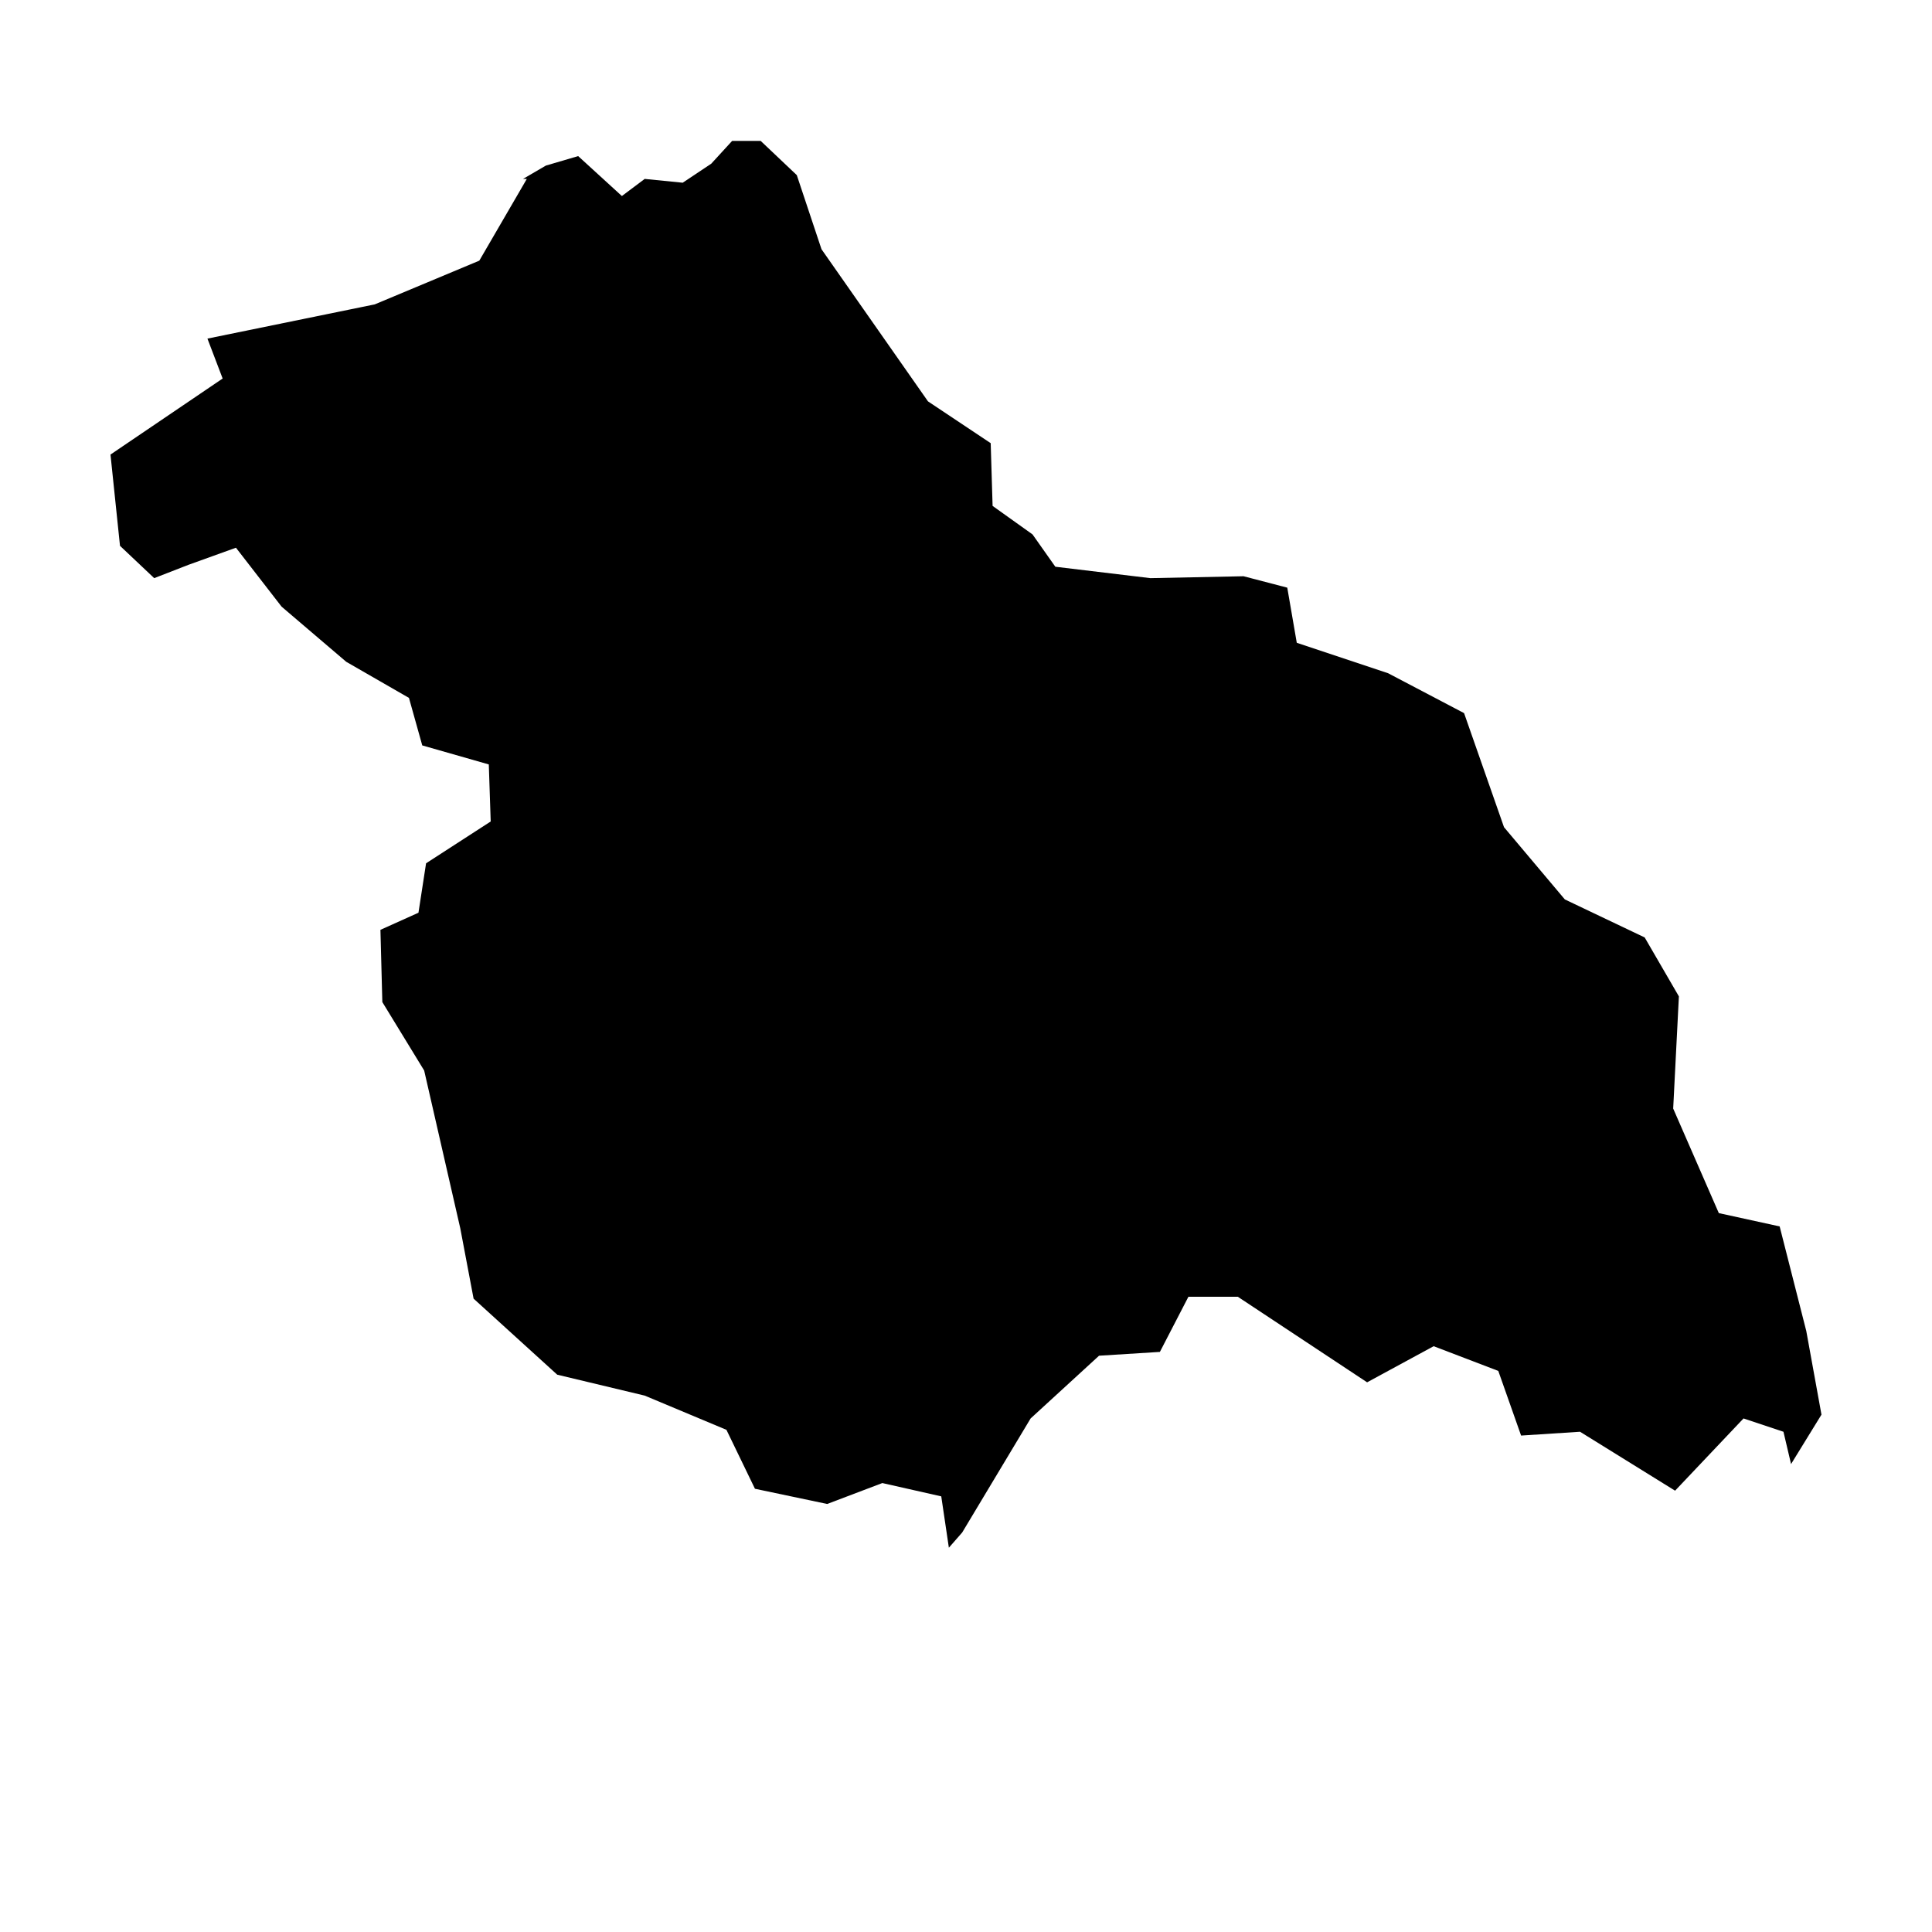 <?xml version="1.0" encoding="UTF-8"?>
<!-- Uploaded to: ICON Repo, www.iconrepo.com, Generator: ICON Repo Mixer Tools -->
<svg fill="#000000" width="800px" height="800px" version="1.1" viewBox="144 144 512 512" xmlns="http://www.w3.org/2000/svg">
 <path d="m395.46 554.16 3.527-4.031 18.137-30.227 18.137-16.625 16.121-1.008 7.559-14.613h13.098l34.258 22.672 17.637-9.57 17.129 6.547 6.043 17.133 15.621-1.008 25.188 15.617 18.137-19.145 10.582 3.527 2.016 8.562 8.059-13.098-4.027-22.168-7.055-27.711-16.121-3.527-12.094-27.707 1.512-29.727-9.066-15.617-21.16-10.078-16.121-19.145-10.582-30.227-20.152-10.582-24.184-8.059-2.519-14.609-11.586-3.023-24.688 0.504-25.191-3.023-6.043-8.566-10.582-7.555-0.504-16.629-16.625-11.082-28.211-40.305-6.551-19.648-9.574-9.07h-7.555l-5.543 6.047-7.559 5.039-10.074-1.008-6.047 4.535-11.586-10.582-8.566 2.519-6.047 3.527h1.008l-12.594 21.664-27.711 11.586-44.336 9.07 4.031 10.578-29.723 20.152 2.519 24.184 9.066 8.566 9.07-3.527 12.594-4.535 12.094 15.617 17.129 14.613 16.625 9.57 3.527 12.594 17.633 5.039 0.504 15.117-17.129 11.082-2.016 13.098-10.078 4.535 0.504 19.145 11.086 18.137 9.57 41.816 3.527 18.641 22.168 20.152 23.176 5.543 21.664 9.07 7.555 15.617 19.145 4.031 14.613-5.543 15.617 3.527z" fill-rule="evenodd"/>
</svg>